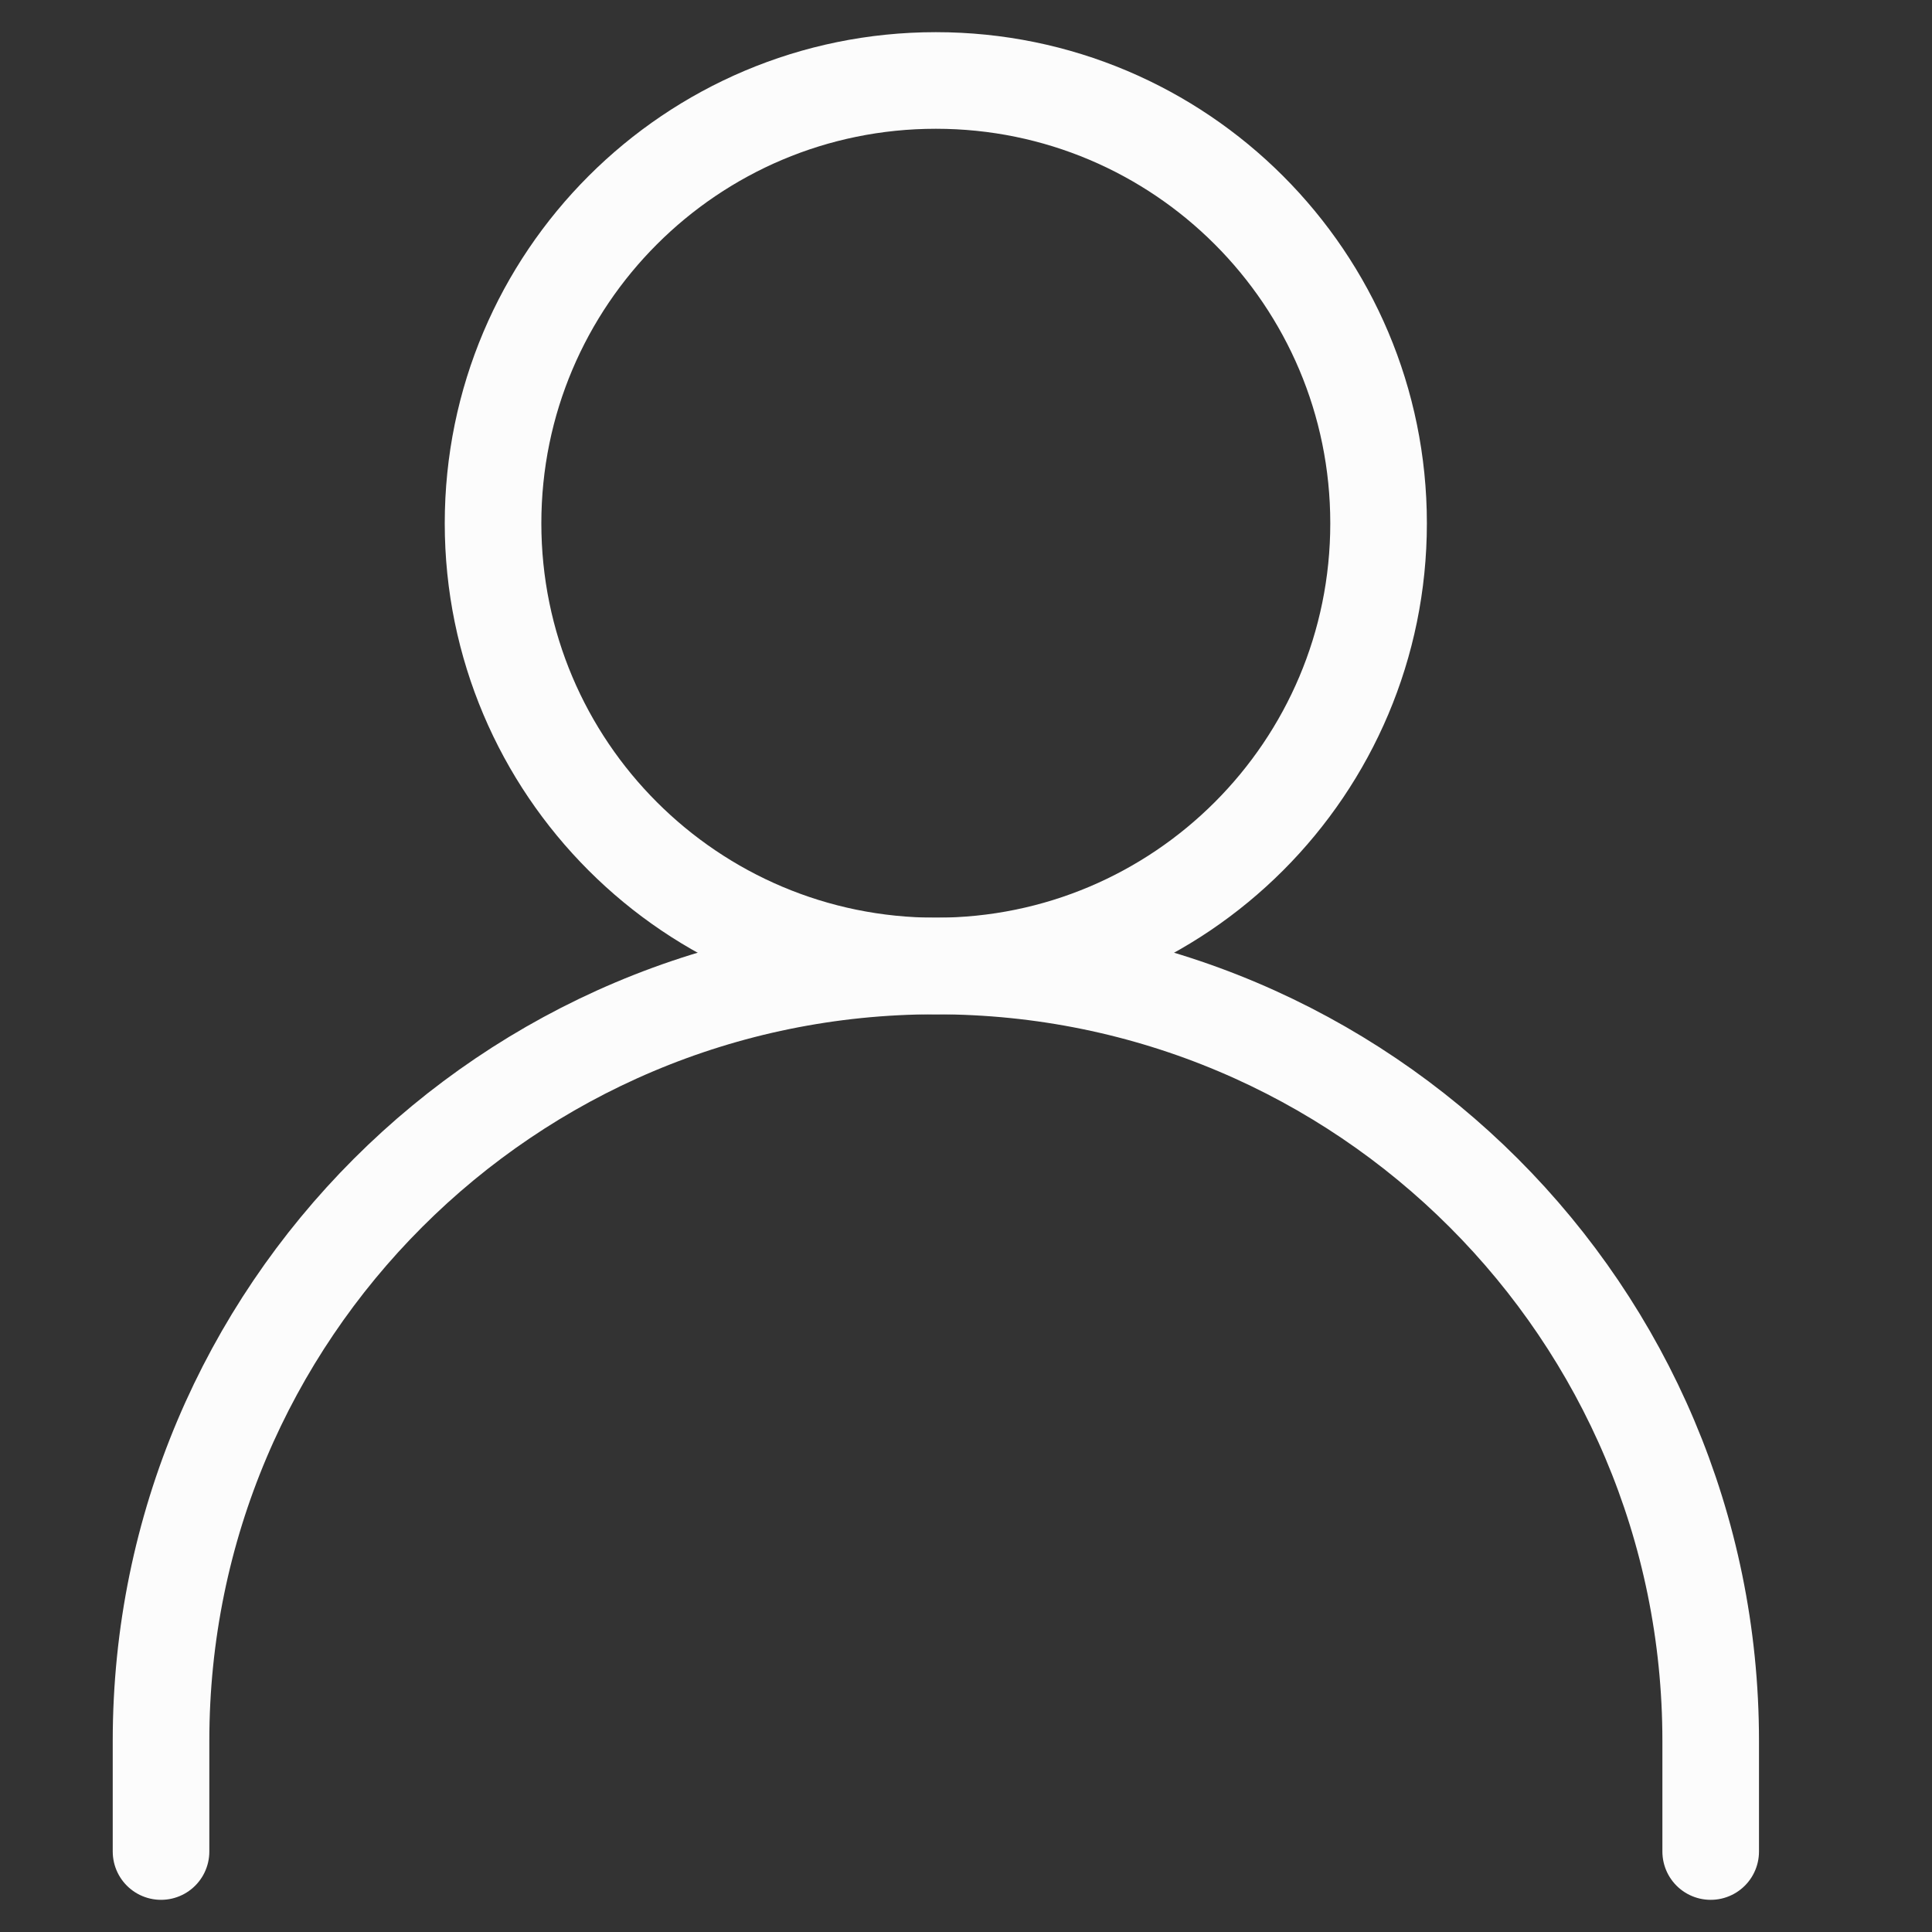 <svg width="20" height="20" viewBox="0 0 20 20" fill="none" xmlns="http://www.w3.org/2000/svg">
<rect x="0" y="0" width="20" height="20" fill="#333333" stroke="none"/>
<path d="M1.667 19.167V18.021C1.667 13.591 5.258 10 9.688 10C14.118 10 17.709 13.591 17.709 18.021V19.167" stroke="#FCFCFC" stroke-linecap="round" stroke-linejoin="round"/>
<path d="M9.688 10C12.219 10 14.271 7.948 14.271 5.417C14.271 2.885 12.219 0.833 9.688 0.833C7.157 0.833 5.104 2.885 5.104 5.417C5.104 7.948 7.157 10 9.688 10Z" stroke="#FCFCFC" stroke-linecap="round" stroke-linejoin="round"/>
</svg>
